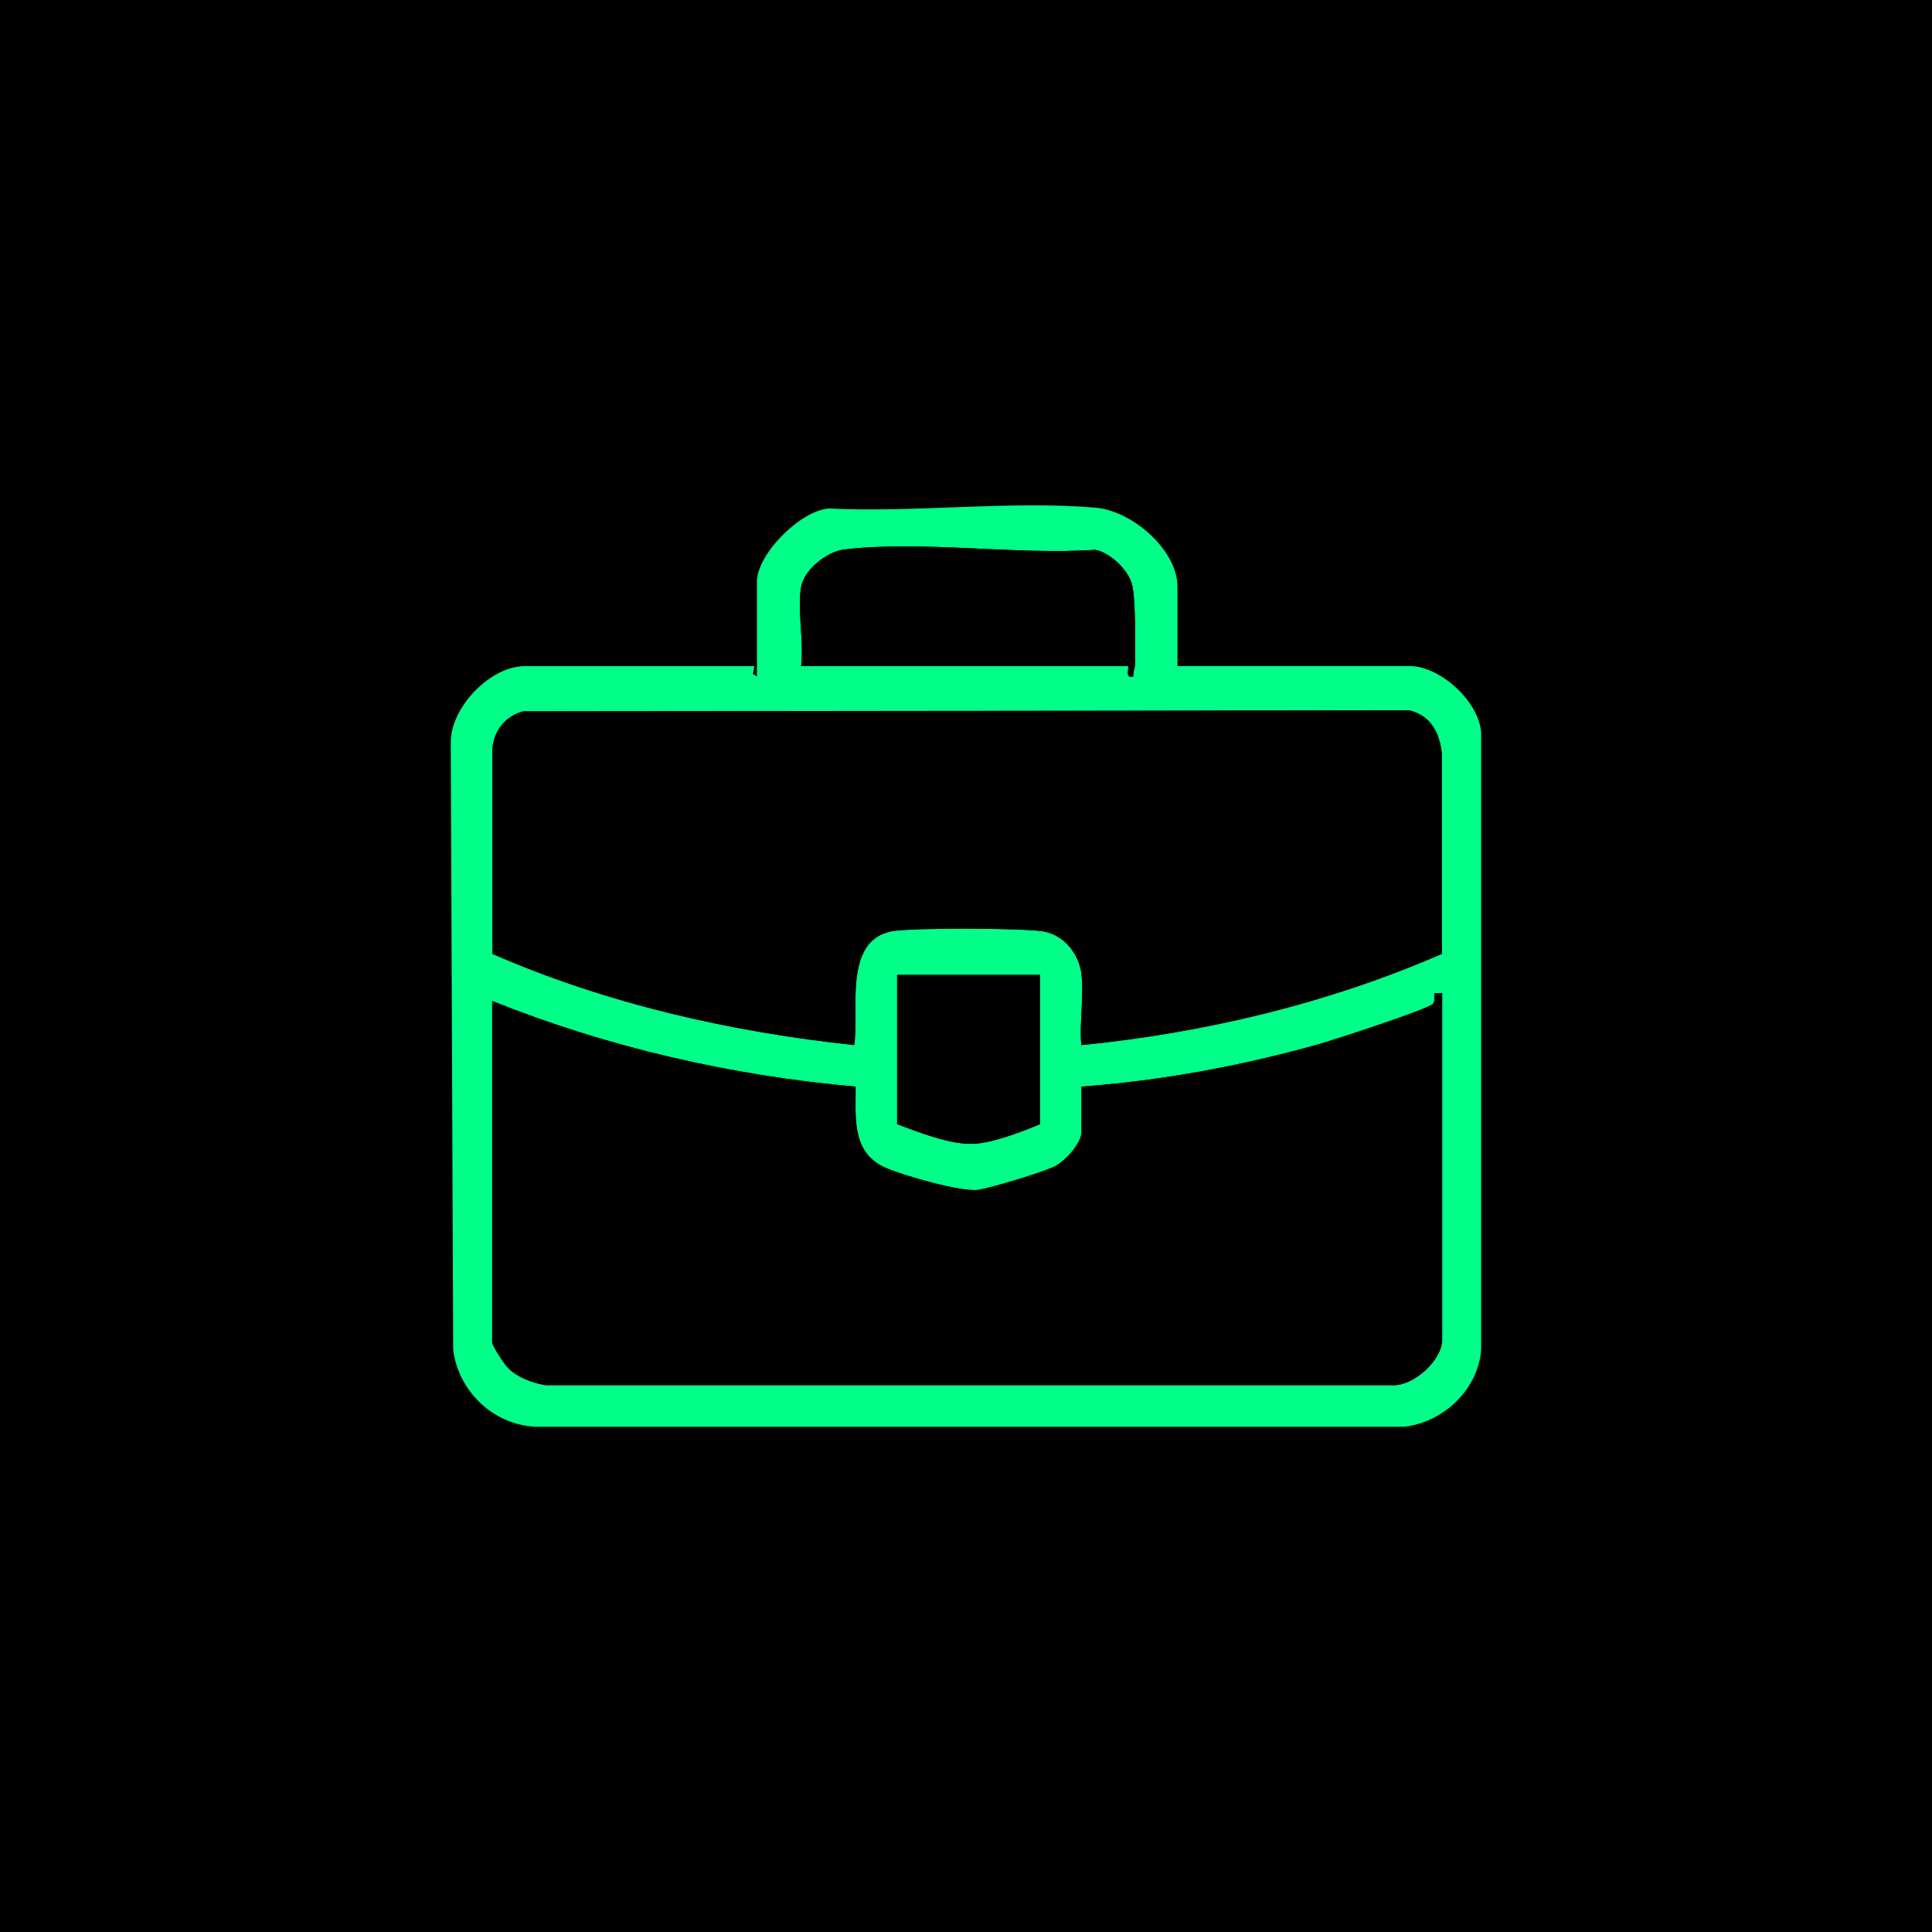 <?xml version="1.0" encoding="UTF-8"?>
<svg id="Layer_1" data-name="Layer 1" xmlns="http://www.w3.org/2000/svg" viewBox="0 0 223 223">
  <defs>
    <style>
      .cls-1 {
        fill: #0f8;
      }
    </style>
  </defs>
  <rect x="0" width="223" height="223"/>
  <g>
    <path class="cls-1" d="M135.91,76.88h26.81c3.49,0,7.96,4.05,8.24,7.64v71.32c-.38,4.56-4.33,8.3-8.83,8.84H61.75c-4.84-.26-8.81-4.08-9.44-8.84l-.28-70.11c-.05-4.05,4.55-8.84,8.53-8.84h26.51l-.16.9.46.3v-10.94c0-3.18,5-8.23,8.32-8.46,9.92.5,21-.93,30.79-.09,4.15.36,9.43,4.82,9.43,9.15v9.14ZM92.47,67.74c-.46,2.59.34,6.41,0,9.14h37.75c.06.6-.34,1.4.6,1.2-.07-.47.18-.97.19-1.4.02-2.21.09-7.17-.32-9.11-.35-1.69-2.56-3.82-4.28-4.11-9.13.62-20.03-1.1-28.96-.04-2.01.24-4.62,2.32-4.98,4.31ZM124.82,112.38c.34,2.5-.25,5.66,0,8.24,14.3-1.43,28.44-4.81,41.6-10.53v-23.14c-.25-2.38-1.26-4.34-3.72-4.96l-102.31.11c-2,.53-3.35,2.17-3.55,4.24v23.75c13.2,5.76,27.42,8.99,41.76,10.52.58-3.95-1.28-11.99,4.27-13.12,2.2-.45,15.19-.39,17.54,0,2.38.4,4.1,2.54,4.42,4.87ZM120.03,112.53h-16.48v17.23c2.49.93,6.17,2.39,8.85,2.26,2.21-.1,5.56-1.4,7.63-2.26v-17.23ZM166.47,114.63h-.9c0,.38.05.86-.15,1.2-.36.6-11.66,4.26-13.27,4.71-8.88,2.49-18.13,4.2-27.33,4.88v5.24c0,1.33-1.95,3.44-3.18,4.01-1.45.68-7.16,2.42-8.73,2.66-1.97.29-8.53-1.63-10.56-2.48-4.08-1.72-3.6-5.69-3.6-9.43-14.36-1.27-28.59-4.53-41.95-9.89v39.4c0,.4,1.41,2.55,1.83,2.96,1.13,1.12,2.75,1.71,4.31,1.98h97.68c2.48.2,5.83-2.86,5.83-5.24v-40Z"/>
    <path d="M166.47,114.63v40c0,2.38-3.35,5.44-5.83,5.26H62.96c-1.56-.29-3.17-.87-4.31-1.99-.42-.41-1.83-2.57-1.83-2.96v-39.4c13.36,5.36,27.58,8.62,41.95,9.89,0,3.74-.48,7.71,3.6,9.43,2.03.85,8.59,2.77,10.56,2.48,1.57-.23,7.28-1.98,8.73-2.66,1.22-.57,3.18-2.69,3.18-4.01v-5.24c9.2-.68,18.45-2.39,27.33-4.88,1.61-.45,12.91-4.11,13.27-4.71.2-.33.15-.81.15-1.2h.9Z"/>
    <path d="M124.82,112.38c-.31-2.33-2.03-4.47-4.42-4.87-2.34-.39-15.34-.45-17.54,0-5.54,1.13-3.69,9.17-4.27,13.12-14.33-1.53-28.56-4.76-41.75-10.52v-23.75c.19-2.08,1.54-3.71,3.54-4.24l102.31-.11c2.46.63,3.47,2.58,3.73,4.96v23.14c-13.16,5.72-27.3,9.1-41.61,10.53-.25-2.58.34-5.74,0-8.24Z"/>
    <path d="M92.47,67.74c.35-1.99,2.97-4.07,4.98-4.31,8.93-1.06,19.82.66,28.96.04,1.73.29,3.93,2.42,4.28,4.11.41,1.93.34,6.89.32,9.11,0,.43-.26.92-.19,1.4-.94.2-.54-.6-.6-1.2h-37.75c.34-2.73-.46-6.55,0-9.14Z"/>
    <path d="M120.03,112.53v17.23c-2.06.86-5.41,2.16-7.63,2.26-2.68.13-6.36-1.33-8.85-2.26v-17.23h16.48Z"/>
  </g>
</svg>